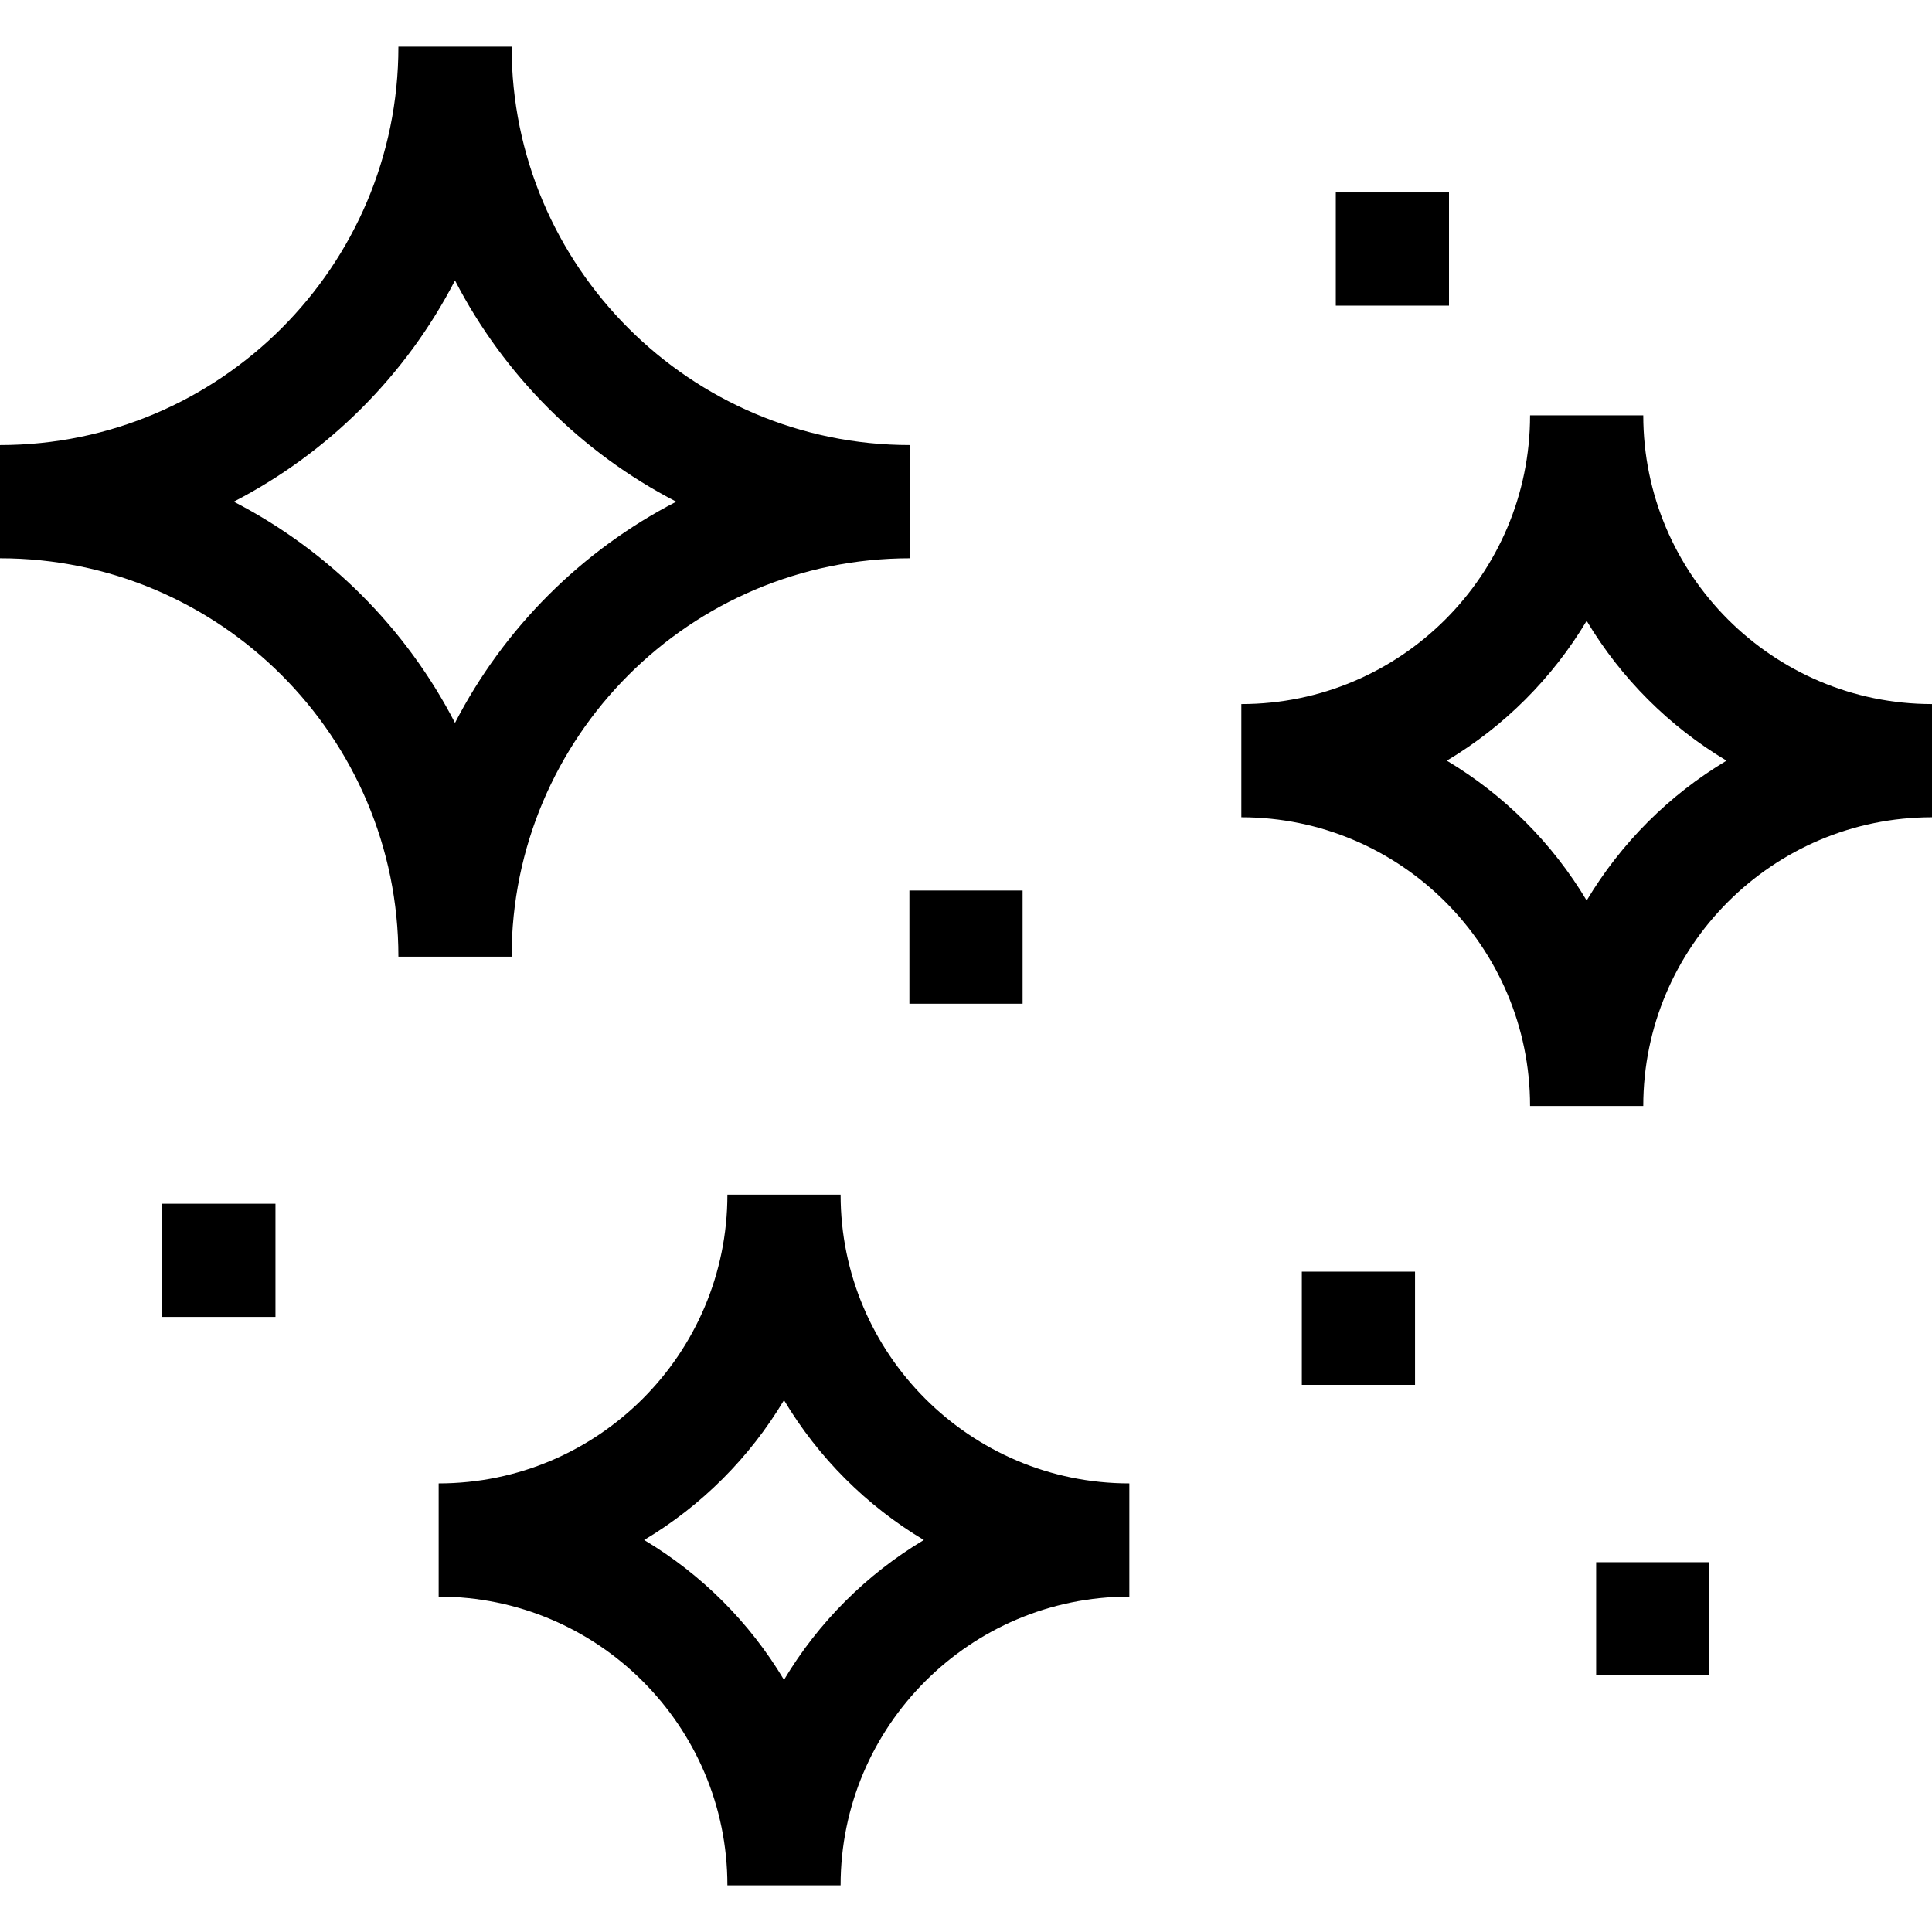 <?xml version="1.0" encoding="UTF-8"?>
<svg xmlns="http://www.w3.org/2000/svg" id="Capa_1" height="512" viewBox="0 0 512 512" width="512">
  <g>
    <path d="m222.768 316.599h-30c0 42.192-34.325 76.517-76.517 76.517v30c42.191 0 76.517 34.325 76.517 76.517h30c0-42.191 34.325-76.517 76.517-76.517v-30c-42.192 0-76.517-34.325-76.517-76.517zm-15 128.577c-9.083-15.207-21.854-27.977-37.06-37.06 15.207-9.083 27.977-21.854 37.06-37.06 9.083 15.206 21.854 27.977 37.06 37.06-15.206 9.084-27.976 21.854-37.06 37.06z"></path>
    <path d="m435.483 110.068h-30c0 42.191-34.325 76.517-76.517 76.517v30c42.191 0 76.517 34.325 76.517 76.517h30c0-42.192 34.325-76.517 76.517-76.517v-30c-42.192-.001-76.517-34.326-76.517-76.517zm-15 128.577c-9.083-15.206-21.854-27.977-37.06-37.06 15.207-9.083 27.977-21.854 37.06-37.06 9.083 15.207 21.854 27.977 37.06 37.06-15.206 9.083-27.977 21.853-37.06 37.06z"></path>
    <path d="m241.16 147.947v-30c-58.217 0-105.58-47.363-105.58-105.58h-30c0 58.217-47.363 105.58-105.58 105.58v30c58.217 0 105.58 47.363 105.58 105.58h30c0-58.217 47.362-105.58 105.58-105.58zm-179.207-15c25.105-12.952 45.675-33.521 58.627-58.627 12.952 25.105 33.521 45.675 58.627 58.627-25.105 12.952-45.675 33.521-58.627 58.627-12.953-25.106-33.522-45.675-58.627-58.627z"></path>
    <path d="m241 236h30v30h-30z"></path>
    <path d="m43 319h30v30h-30z"></path>
    <path d="m345 337h30v30h-30z"></path>
    <path d="m354 51h30v30h-30z"></path>
    <path d="m423 414h30v30h-30z"></path>
  </g>
</svg>
